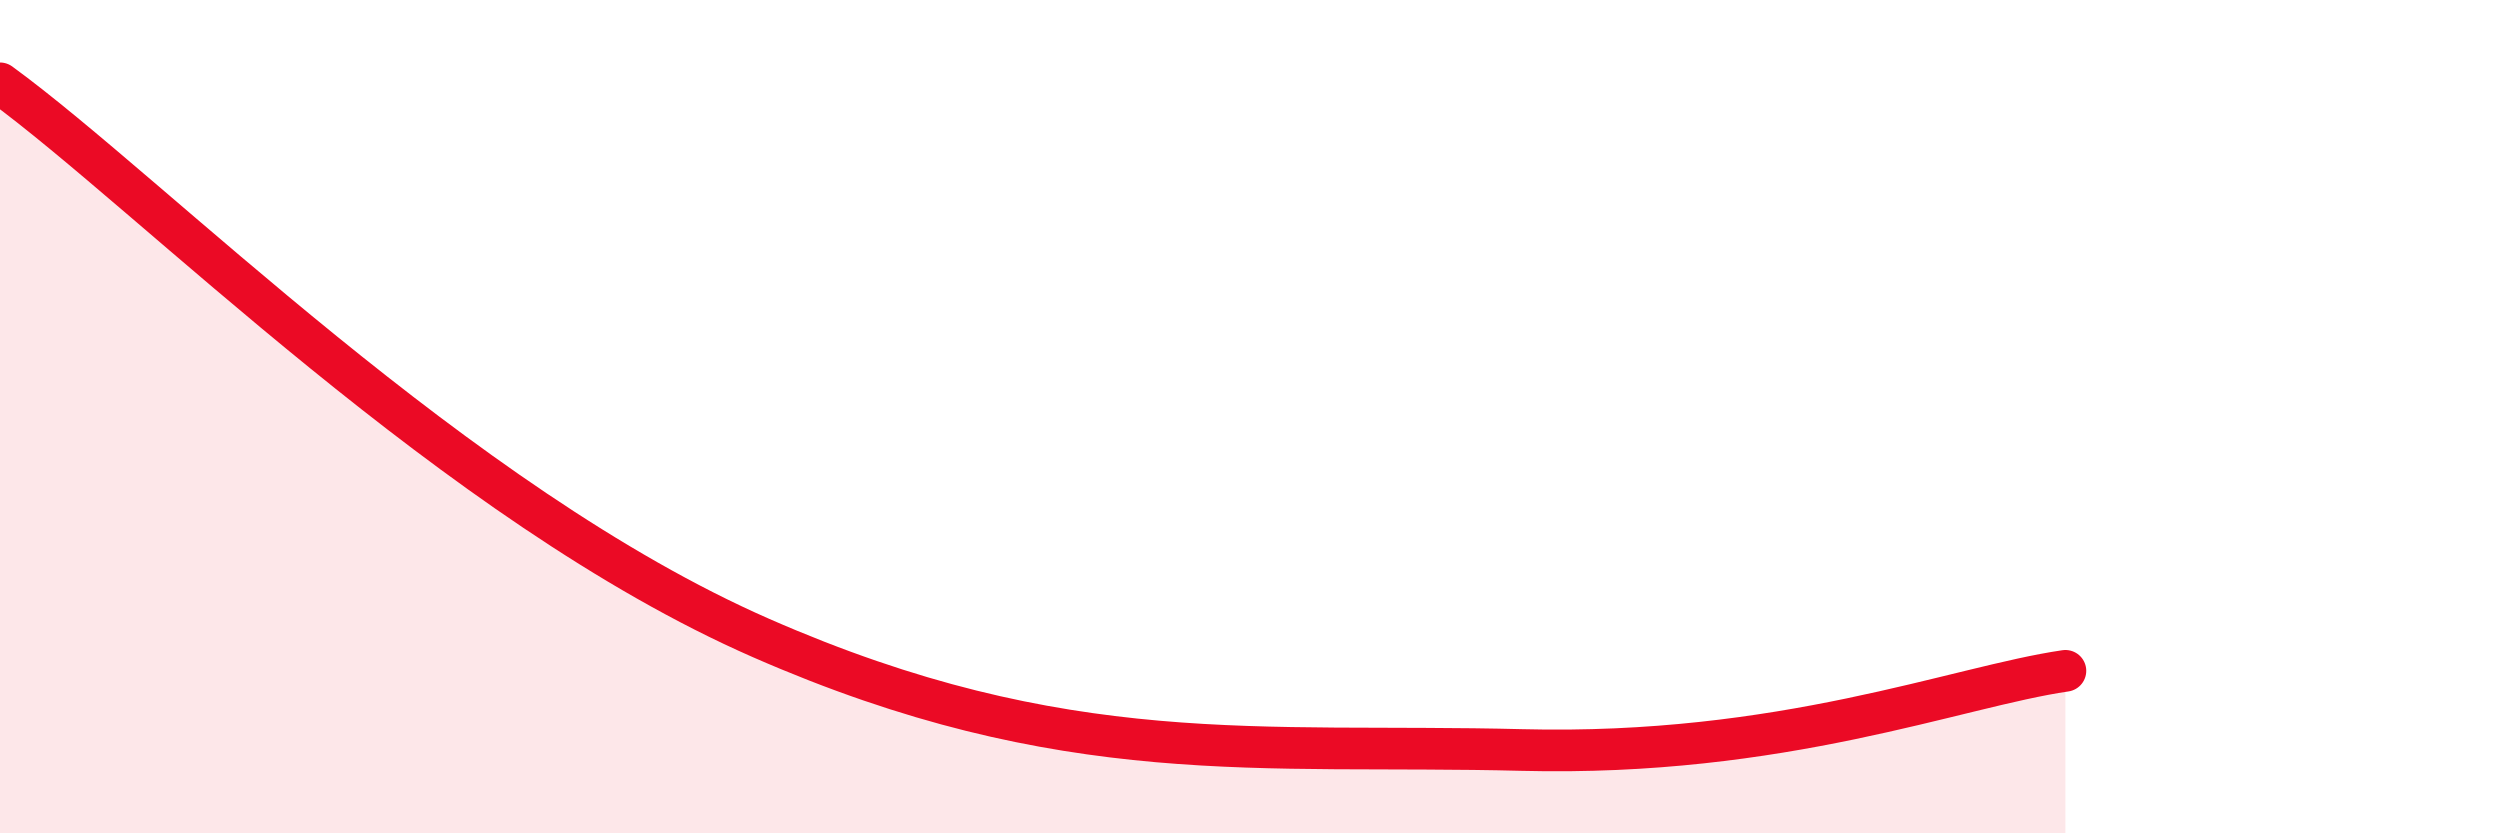 
    <svg width="60" height="20" viewBox="0 0 60 20" xmlns="http://www.w3.org/2000/svg">
      <path
        d="M 0,2 C 3.65,4.66 10.96,12.11 18.26,15.31 C 25.56,18.51 30.26,17.84 36.52,18 C 42.78,18.16 46.96,16.48 49.57,16.1L49.57 20L0 20Z"
        fill="#EB0A25"
        opacity="0.1"
        stroke-linecap="round"
        stroke-linejoin="round"
      />
      <path
        d="M 0,2 C 3.65,4.66 10.96,12.11 18.26,15.31 C 25.56,18.51 30.26,17.84 36.52,18 C 42.78,18.16 46.96,16.48 49.57,16.1"
        stroke="#EB0A25"
        stroke-width="1"
        fill="none"
        stroke-linecap="round"
        stroke-linejoin="round"
      />
    </svg>
  